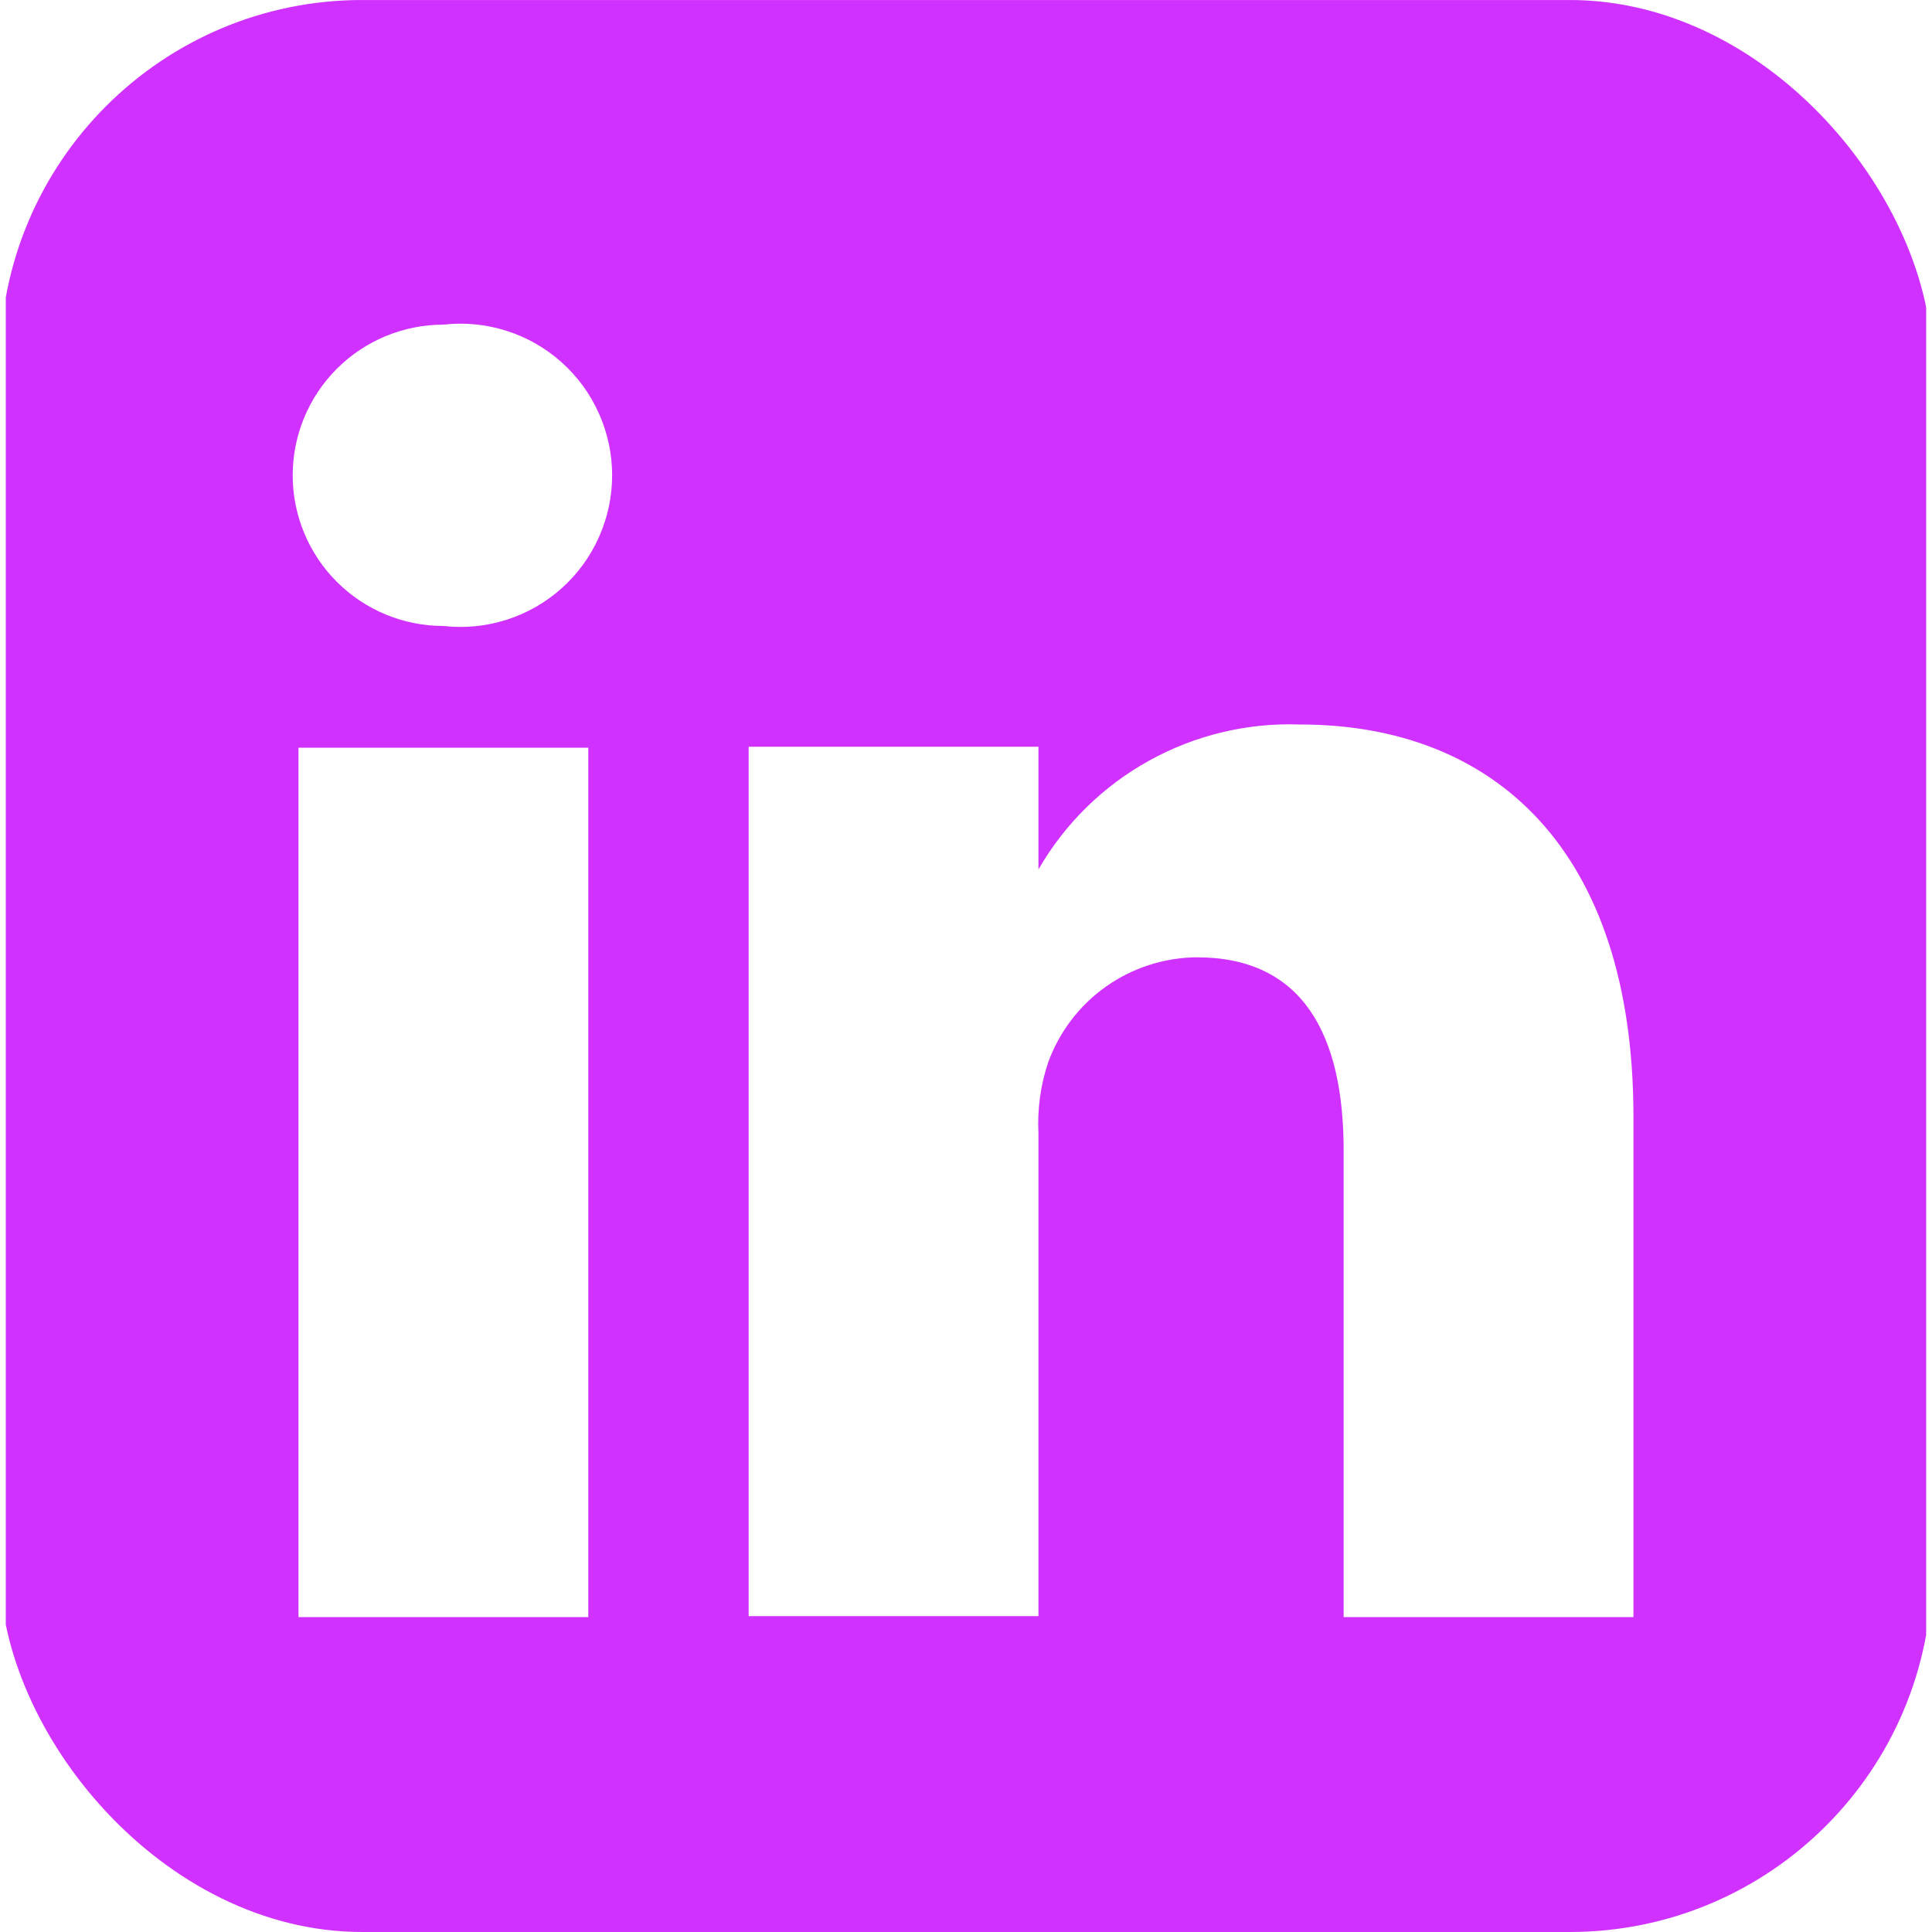 <svg width="32" height="32" viewBox="0 0 32 32" fill="none" xmlns="http://www.w3.org/2000/svg">
<g clip-path="url(#clip0_11_1854)">
<path d="M29.551 0.001H2.448C2.143 -0.004 1.841 0.052 1.558 0.165C1.275 0.278 1.016 0.445 0.798 0.658C0.58 0.87 0.405 1.123 0.285 1.403C0.164 1.683 0.1 1.984 0.096 2.289V29.712C0.1 30.017 0.164 30.317 0.285 30.597C0.405 30.877 0.58 31.131 0.798 31.343C1.016 31.556 1.275 31.723 1.558 31.836C1.841 31.948 2.143 32.004 2.448 32H29.551C29.856 32.004 30.158 31.948 30.442 31.836C30.725 31.723 30.983 31.556 31.201 31.343C31.419 31.131 31.594 30.877 31.714 30.597C31.835 30.317 31.899 30.017 31.903 29.712V2.289C31.899 1.984 31.835 1.683 31.714 1.403C31.594 1.123 31.419 0.87 31.201 0.658C30.983 0.445 30.725 0.278 30.442 0.165C30.158 0.052 29.856 -0.004 29.551 0.001ZM9.744 26.784H4.944V12.384H9.744V26.784ZM7.344 10.368C6.682 10.368 6.047 10.105 5.579 9.637C5.111 9.169 4.848 8.534 4.848 7.873C4.848 7.211 5.111 6.576 5.579 6.108C6.047 5.64 6.682 5.377 7.344 5.377C7.695 5.337 8.051 5.372 8.388 5.479C8.725 5.586 9.036 5.763 9.3 5.999C9.564 6.235 9.775 6.523 9.919 6.846C10.064 7.169 10.139 7.519 10.139 7.873C10.139 8.226 10.064 8.576 9.919 8.899C9.775 9.222 9.564 9.511 9.3 9.746C9.036 9.982 8.725 10.159 8.388 10.266C8.051 10.373 7.695 10.408 7.344 10.368ZM27.055 26.784H22.255V19.056C22.255 17.12 21.567 15.856 19.823 15.856C19.284 15.86 18.758 16.03 18.318 16.341C17.877 16.653 17.543 17.093 17.36 17.6C17.234 17.976 17.18 18.372 17.2 18.768V26.768H12.4C12.4 26.768 12.4 13.68 12.4 12.368H17.2V14.4C17.636 13.644 18.27 13.02 19.034 12.598C19.798 12.175 20.663 11.968 21.535 12C24.735 12 27.055 14.064 27.055 18.496V26.784Z" fill="#D131FF"/>
</g>
<defs>
<clipPath id="clip0_11_1854">
<rect width="32" height="32" rx="6" fill="white"/>
</clipPath>
</defs>
</svg>
